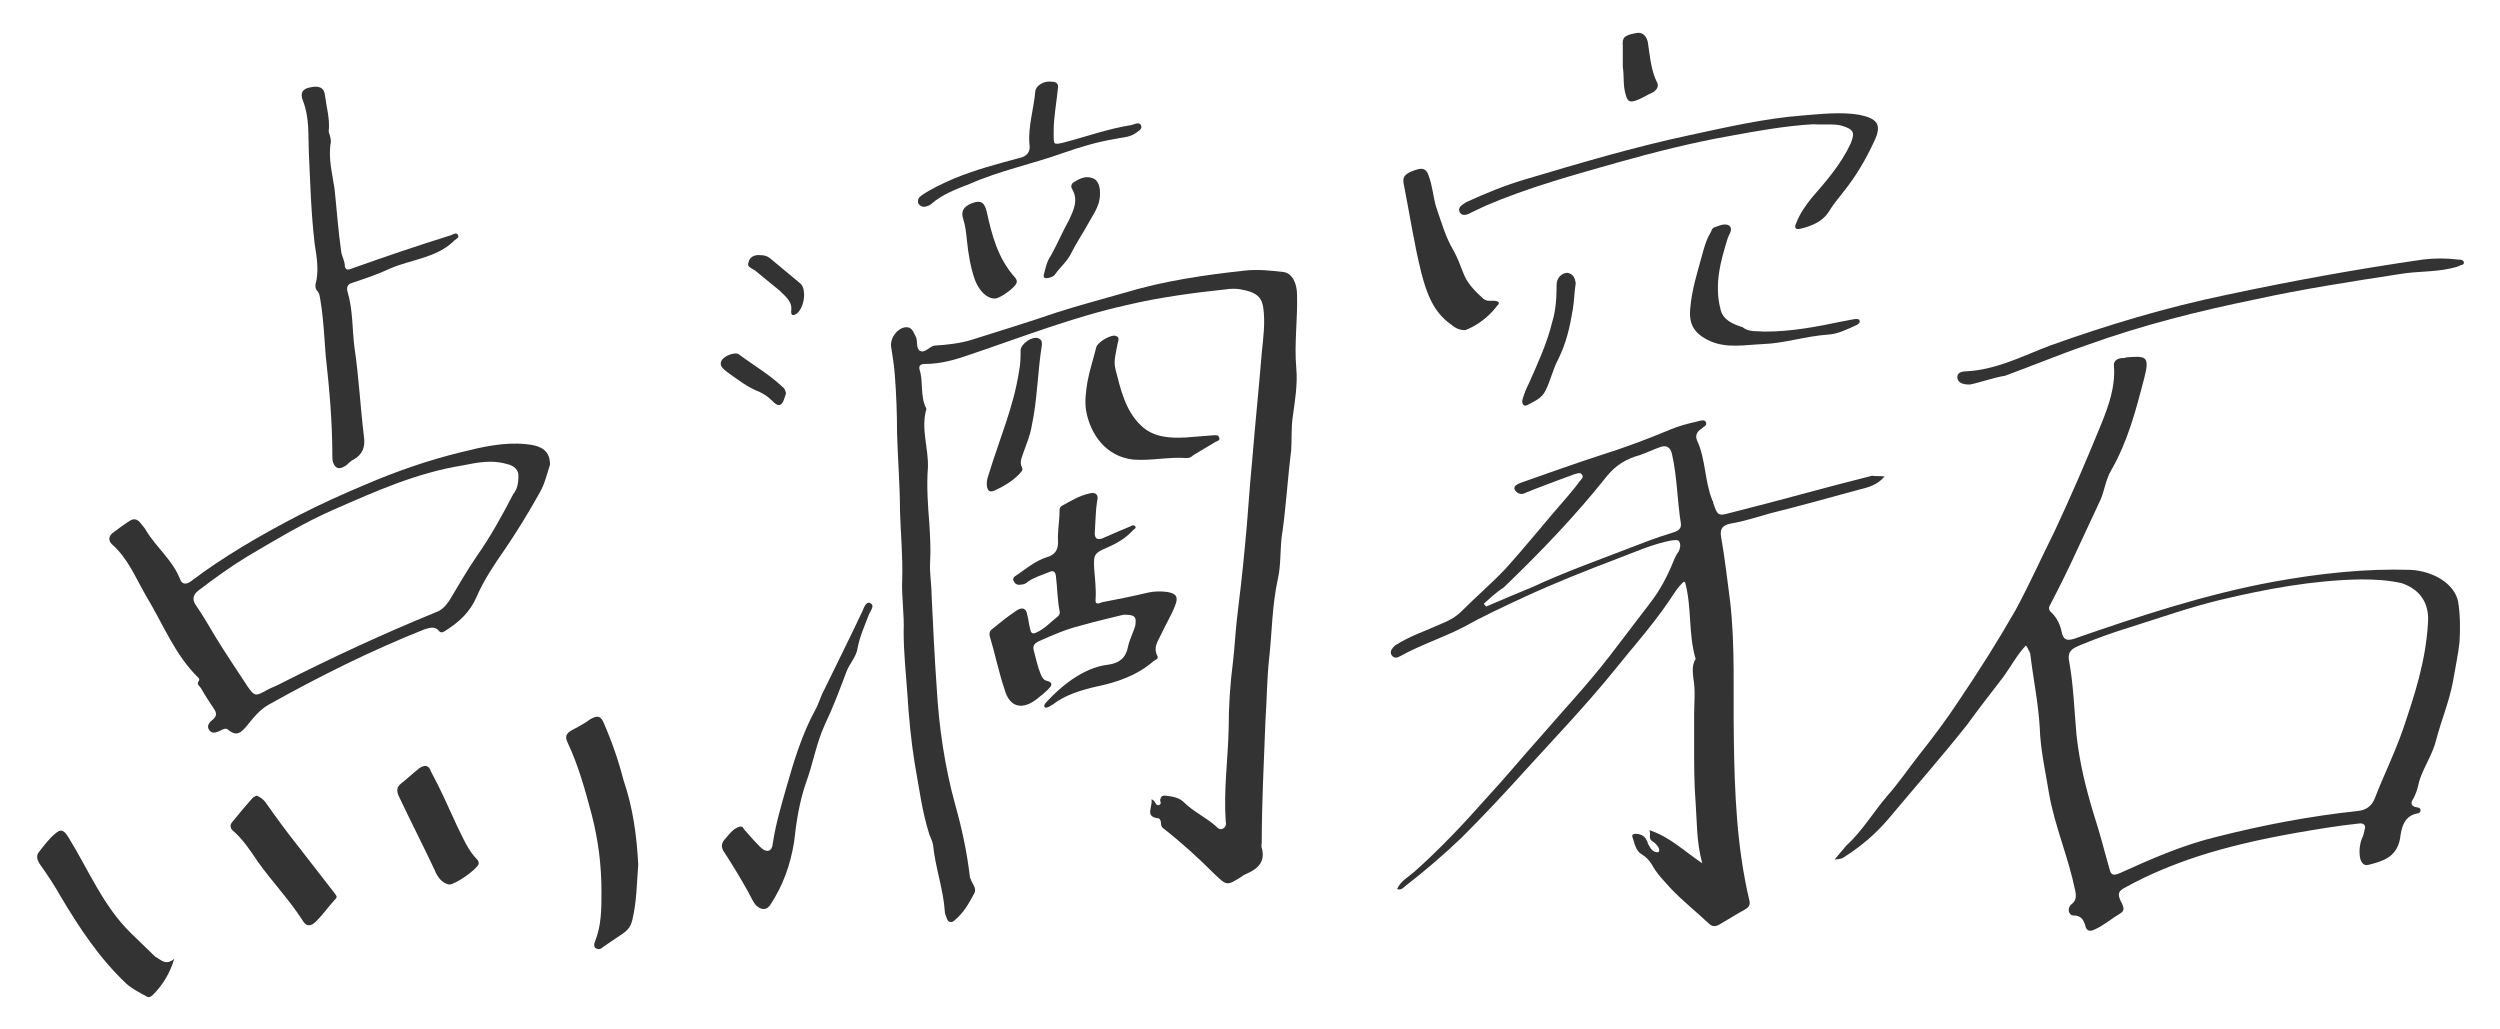 <?xml version="1.0" encoding="utf-8"?>
<!-- Generator: Adobe Illustrator 27.3.1, SVG Export Plug-In . SVG Version: 6.00 Build 0)  -->
<svg version="1.1" id="レイヤー_1" xmlns="http://www.w3.org/2000/svg" xmlns:xlink="http://www.w3.org/1999/xlink" x="0px"
	 y="0px" width="340px" height="140px" viewBox="0 0 340 140" style="enable-background:new 0 0 340 140;" xml:space="preserve">
<style type="text/css">
	.st0{fill:#333333;}
</style>
<g>
	<path class="st0" d="M156.6,108.7c0.6,0.2,0.5,0.9,1,0.8c0.5-0.2,0.1-0.5,0.2-0.8c0.1-0.4,0.3-0.5,0.6-0.5c0.9,0.1,1.9,0.2,2.6,0.9
		c1.3,1.3,3.1,2.1,4.4,3.3c0.2,0.2,0.5,0.5,0.9,0.3c0.4-0.2,0.5-0.6,0.4-1c-0.3-4.2,0.3-8.4,0.4-12.6c0-3.1,0.2-6.1,0.6-9.2
		c0.2-1.8,0.3-3.6,0.5-5.5c0.4-3.3,0.8-6.7,1.1-10c0.4-3.9,0.6-7.8,1-11.8c0.4-4.9,0.9-9.7,1.3-14.6c0.2-2,0.5-4.1,0.2-6.2
		c-0.2-1.2-0.7-1.7-1.7-2.1c-0.9-0.3-1.9-0.5-2.9-0.4c-4.7,0.5-9.4,1.1-14,2.2c-7.2,1.6-14.1,4.3-21.2,6.7c-2,0.7-4,1.3-6.2,1.3
		c-0.7,0-0.9,0.3-0.7,0.9c0.5,1.6,0,3.5,0.9,5.2c-0.8,2.7,0.3,5.3,0.2,8c-0.2,2.5,0,5.2,0.2,7.7c0.1,1.7,0.2,3.5,0.1,5.1
		c-0.1,1.5,0.2,3.1,0.2,4.5c0.2,4.2,0.4,8.5,0.7,12.7c0.3,5.3,1.1,10.7,2.5,15.8c0.9,3.2,1.6,6.4,2,9.8c0,0.1,0,0.2,0.1,0.3
		c0.2,0.7,0.9,1.3,0.5,2c-0.7,1.3-1.4,2.6-2.6,3.6c-0.5,0.5-1,0.4-1.2-0.4c-0.1-0.2-0.2-0.5-0.2-0.7c-0.2-3.1-1.3-6-1.6-9.1
		c-0.1-0.5-0.3-0.9-0.5-1.4c-1-3.1-1.4-6.4-2-9.7c-0.5-3.1-0.8-6.3-1-9.5c-0.2-2.8-0.5-5.6-0.5-8.4c0.1-2.4-0.3-4.7-0.2-7.1
		c0.1-3.1-0.2-6.2-0.3-9.3c0-3.5-0.3-7.1-0.4-10.6c0-2.7-0.1-5.3-0.3-7.9c-0.1-1.3-0.3-2.6-0.5-3.8c-0.2-1.2,0.9-2.7,2.1-2.7
		c0.7,0,0.9,0.6,1.2,1.2c0.4,0.6,0,1.6,0.6,2c0.7,0.4,1.3-0.6,2-0.7c1.7-0.1,3.5-0.3,5.1-0.8c3.8-1.2,7.7-2.4,11.5-3.7
		c3.1-1,6.2-1.8,9.3-2.7c5.3-1.6,10.8-2.4,16.3-3c1.8-0.2,3.5,0,5.3,0.2c1.2,0.2,1.8,1.6,1.8,3.1c0.1,3.3-0.4,6.6-0.1,10
		c0.2,2.2-0.2,4.5-0.5,6.7c-0.2,1.5-0.1,3.1-0.2,4.5c-0.5,3.9-0.7,7.9-1.3,11.8c-0.2,1.9-0.1,3.8-0.5,5.6c-0.8,3.6-0.8,7.3-1.2,10.9
		c-0.3,2.8-0.3,5.6-0.5,8.5c-0.2,5.5-0.5,11-0.5,16.5c0,0.2-0.1,0.5,0,0.7c0.5,1.8-0.4,2.8-2,3.5c-0.2,0.1-0.5,0.2-0.7,0.4
		c-2.1,1.3-2,1.3-3.8-0.4c-2.1-2.1-4.4-4.2-6.7-6c-0.3-0.2-0.5-0.4-0.5-0.8c0-0.3-0.1-0.6-0.3-0.7
		C155.6,111.1,156.8,109.8,156.6,108.7z"/>
	<path class="st0" d="M275.5,87.8c-1.2,1.3-2,2.8-3,4.2c-1.7,2.2-3.4,4.4-5,6.6c-3.5,4.4-7.1,8.5-10.7,12.8c-1.7,2-3.7,3.7-5.9,5.1
		c-0.4,0.3-0.5,0.3-1.4,0.4c0.6-0.7,1.1-1.3,1.6-1.9c2.2-2,3.7-4.6,5.6-6.8c1.5-1.7,2.8-3.6,4.2-5.4c1.9-2.4,3.8-4.9,5.5-7.5
		c2.7-4,5.3-8.1,7.7-12.3c1.9-3.5,3.5-7.1,5.3-10.7c2.3-4.9,4.4-9.8,6.4-14.7c1-2.5,1.9-5,1.7-7.8c-0.1-0.6,0.3-1,1-1.1
		c0.2,0,0.5,0,0.7-0.1c2.7-0.2,3.2-0.2,2.4,2.9c-1.1,4.2-2.2,8.5-4.5,12.5c-0.7,1.2-0.9,2.7-1.4,3.9c-1.1,2.4-2.3,4.9-3.4,7.3
		c-1.1,2.4-2.3,4.8-3.5,7.1c-0.2,0.3-0.2,0.7,0.2,1c0.8,0.8,1.2,1.7,1.4,2.7c0.2,0.9,0.6,1.2,1.6,0.9c8.9-3.1,18-6.1,27.3-7.8
		c6.1-1.1,12.3-1.8,18.6-1.6c3.1,0.2,5.9,1.9,6.4,4.3c0.3,1.8,0.3,3.7,0.2,5.5c-0.2,1.8-0.6,3.6-0.9,5.4c-0.5,2.7-1.6,5.3-2.3,8
		c-0.5,2-1.7,3.6-2.3,5.6c-0.2,0.9-0.4,1.7-0.9,2.5c-0.3,0.5-0.1,0.9,0.6,1c0.2,0,0.5,0.1,0.5,0.4c0,0.2-0.2,0.4-0.3,0.4
		c-2,0.3-2.3,2-2.5,3.5c-0.5,2.5-2.3,3-4.2,3.5c-0.7,0.2-1-0.2-1.2-0.8c-0.2-0.9-0.1-1.9,0.2-2.7c0.2-0.4,0.3-0.8,0.4-1.3
		c0.2-0.6-0.2-0.9-0.8-0.8c-2.9,0.3-5.8,0.8-8.7,1.3c-4.5,0.8-9,1.8-13.3,3.2c-3.3,1.1-6.5,2.4-9.6,4.1c-1.2,0.6-1.3,1-0.6,2.3
		c0.2,0.5,0.4,0.9-0.2,1.3c-1.2,0.7-2.2,1.6-3.5,2.2c-0.6,0.3-1.1,0.3-1.3-0.5c-0.2-0.7-0.5-1.4-1.6-1.4c-0.7,0-0.9-1-0.3-1.5
		c0.7-0.5,0.7-1.2,0.5-2c-0.9-4.4-2.7-8.5-3.5-12.9c-0.5-3.1-1.2-6.1-1.3-9.2c-0.2-3.4-0.9-6.7-1.3-10.1
		C275.8,88.3,275.7,87.9,275.5,87.8z M321.1,78.8c-6.5,0.1-12.9,1.3-19.2,2.8c-4.1,1-8.1,2.4-12.2,3.7c-2.3,0.7-4.5,1.5-6.7,2.4
		c-0.9,0.4-1.9,0.7-1.6,2.2c0.6,3.3,0.7,6.7,1,10c0.4,3.8,1.3,7.4,2.4,11c0.8,2.4,1.4,4.9,2.1,7.3c0.2,0.9,0.6,0.9,1.5,0.5
		c4.2-1.9,8.5-3.8,13.1-4.9c6.3-1.6,12.6-2.8,19.1-3.5c1.2-0.1,2-0.7,2.4-1.8c1.2-3.1,2.7-6.1,3.8-9.3c1.6-4.7,3.1-9.3,3.4-14.4
		c0.2-2.2-0.6-4.5-3.6-5.5C324.8,78.9,323,78.8,321.1,78.8z"/>
	<path class="st0" d="M256.3,64.8c-1,1.2-2.3,1.5-3.5,1.8c-4,1.1-8,2.2-12,3.2c-1.8,0.5-3.6,1.1-5.4,1.4c-1,0.2-1.6,0.6-1.3,2
		c0.5,2.8,0.8,5.7,1.2,8.6c0.7,6.2,0.4,12.4,0.5,18.6c0.1,7.4,0.4,14.8,2.1,22c0.2,0.7-0.1,1-0.6,1.3c-1.1,0.6-2.2,1.3-3.4,2
		c-0.5,0.3-1,0.4-1.5-0.1c-1.7-1.6-3.6-3.1-5.2-4.8c-0.9-1-1.9-2-2.6-3.3c-0.3-0.5-0.8-1-1.3-1.3c-0.9-0.5-1-1.6-1.3-2.4
		c-0.1-0.3,0.2-0.4,0.4-0.4c0.6,0,1.2,0.2,1.5,0.8c0.1,0.2,0.2,0.3,0.2,0.5c0.3,0.5,0.5,1.1,1.2,1.2c0.5,0.1,0.5-0.5-0.1-1.1
		c-0.2-0.2-0.3-0.3-0.5-0.4c-0.6-0.4-0.1-0.9-0.4-1.5c2.8,0.9,4.8,2.9,7.2,4.5c-0.8-3-0.7-5.6-0.9-8.3c-0.2-2.5-0.2-5-0.2-7.6
		c0-1.4,0-2.9,0-4.3c0-1.6,0.2-3.3-0.1-4.9c-0.1-0.9-0.2-1.7,0.2-2.5c0-0.1,0.2-0.2,0.1-0.2c-1-3.4-0.5-6.9-1.4-10.3
		c0-0.1-0.1-0.1-0.2-0.2c-0.9,0.8-1.5,1.9-2.2,2.9c-2.2,3.2-4.8,6.1-7.2,9.1c-3.8,4.7-8,9.1-12.1,13.6c-2.8,3.1-5.7,6.2-8.7,9.2
		c-2.5,2.4-5.1,4.6-7.8,6.7c-0.2,0.2-0.5,0.5-1,0.3c0.5-1.1,1.5-1.6,2.3-2.3c3.5-3.1,6.7-6.5,9.8-10c2.5-2.7,4.9-5.6,7.4-8.4
		c3.2-3.7,6.5-7.2,9.5-11.1c1.8-2.4,3.7-4.8,5.5-7.2c1.3-1.7,2.3-3.6,3.1-5.6c0.2-0.5,0.4-0.9,0.7-1.3c0.2-0.4,0.3-0.9,0.1-1.3
		c-0.2-0.4-0.7-0.2-1.1-0.2c-2.6,0.5-5,1.6-7.4,2.5c-4.2,1.6-8.5,3.3-12.6,5.2c-2.8,1.3-5.6,2.6-8.3,4.1c-2.7,1.4-5.8,2.4-8.5,3.9
		c-0.4,0.2-0.9,0.5-1.3-0.2c-0.2-0.5,0.2-0.9,0.5-1.2c2-1.3,4.2-2,6.4-3c1-0.4,1.9-0.9,2.7-1.7c2-2,4-3.7,5.9-5.7
		c2.9-3.2,5.6-6.6,8.5-9.9c0.5-0.6,1.1-1.3,1.6-2c0.2-0.3,0.7-0.6,0.3-1c-0.2-0.3-0.6-0.1-1,0c-1.9,0.7-3.8,1.4-5.6,2.1
		c-0.4,0.2-0.8,0.3-1.2,0.5c-0.5,0.2-1,0-1.3-0.5c-0.2-0.5,0.3-0.7,0.7-0.9c3.7-1.3,7.3-2.6,11-3.8c3.2-1,6.4-2.2,9.5-3.5
		c1.2-0.5,2.4-0.8,3.7-1.1c0.4-0.1,0.9-0.3,1.1,0.1c0.2,0.5-0.3,0.6-0.6,0.9c-0.6,0.4-0.9,0.9-0.6,1.6c1.2,2.6,1,5.5,2.1,8.2
		c0.1,0.1,0.1,0.2,0.1,0.3c0.6,1.8,0.7,1.8,2.5,1.3c6.4-1.6,12.7-3.4,19.1-5C255.2,64.8,255.6,64.7,256.3,64.8z M201.8,82.1
		c0.1,0.2,0.2,0.2,0.3,0.4c2.1-0.9,4.2-1.8,6.4-2.7c4.3-2,8.8-3.6,13.2-5.3c1.8-0.7,3.6-1.4,5.6-2c0.5-0.2,1.4-0.3,1.3-1.3
		c-0.5-3.1-0.5-6.3-1.2-9.4c-0.2-1-0.8-1.3-1.6-1c-0.9,0.3-1.9,0.8-2.8,1.1c-1.8,0.5-3.2,1.3-4.5,2.9c-4.2,5.3-9,10.3-14,15.1
		C203.4,80.6,202.6,81.4,201.8,82.1z"/>
	<path class="st0" d="M74.8,63.2c-0.4,1.2-0.7,2.6-1.4,3.8c-1.5,2.7-3.1,5.3-4.8,7.8c-1.4,2-2.8,4.1-3.8,6.4
		c-0.9,2.1-2.4,3.4-4.1,4.5c-0.3,0.2-0.7,0.5-1,0.1c-0.6-0.7-1.3-0.4-2-0.2c-7.3,2.9-14.3,6.4-21.1,10.2c-1.3,0.7-2.2,1.9-3.1,3
		c-0.7,0.8-1.3,1.4-2.4,0.5c-0.4-0.4-0.8-0.1-1.2,0.1c-0.5,0.2-1.1,0.5-1.5-0.2c-0.3-0.5,0.1-1,0.5-1.3c0.6-0.5,0.6-0.9,0.2-1.5
		c-0.6-0.9-1.2-1.8-1.7-2.7c-0.2-0.4-0.8-0.6-0.3-1.2c0-0.1,0-0.2-0.1-0.3c-3.2-3.1-4.8-7.3-7.1-11.1c-1.4-2.4-2.5-5.2-4.7-7.1
		c-0.5-0.5-0.4-1.1,0.1-1.5c0.8-0.6,1.6-1.2,2.4-1.7c0.5-0.3,0.9-0.2,1.3,0.2c0.3,0.4,0.7,0.8,0.9,1.2c1.4,2.3,3.6,4,4.6,6.6
		c0.3,0.7,0.8,0.7,1.4,0.3c4.5-3.4,9.5-6.3,14.5-8.9c3.1-1.6,6.2-3,9.3-4.3c4.2-1.8,8.5-3.3,13-4.4c2.8-0.7,5.8-1.4,8.8-1.1
		C73.8,60.6,74.8,61.4,74.8,63.2z M70.5,64.9c0.1-1-0.6-1.6-1.6-1.8c-2-0.6-4-0.2-6,0.2c-6.2,1-11.8,3.5-17.5,6
		c-4.1,1.8-7.9,4.1-11.8,6.4c-2.3,1.4-4.5,3-6.6,4.6c-0.8,0.6-0.9,1.3-0.3,2.1c0.9,1.3,1.7,2.7,2.6,4.2c1.4,2.3,2.9,4.5,4.4,6.8
		c0.9,1.3,1.1,1.3,2.5,0.5c0.7-0.4,1.4-0.6,2.1-1c6.9-3.5,13.8-6.7,20.9-9.6c0.9-0.3,1.4-0.9,1.9-1.6c1.2-2,2.4-4.1,3.7-6
		c1.9-2.7,3.5-5.6,5-8.5C70.3,66.6,70.5,65.8,70.5,64.9z"/>
	<path class="st0" d="M152.8,83.6c-1.6,0.4-3.8,0.9-5.9,1.5c-2,0.5-3.8,1.3-5.6,2.1c-0.6,0.3-0.9,0.6-0.7,1.3
		c0.3,1.1,0.5,2.1,0.9,3.1c0.2,0.5,0.4,0.9,0.9,1c0.8,0.2,0.7,0.6,0.2,1.1c-0.5,0.5-1,0.9-1.5,1.3c-2,1.6-3.8,1.3-4.5-1.3
		c-0.8-2.4-1.3-4.9-2-7.2c-0.1-0.5,0.1-0.8,0.4-1c1.1-0.9,2.1-1.7,3.3-2.5c0.8-0.5,1.3-0.2,1.4,0.6c0.2,0.6,0.2,1.3,0.4,1.9
		c0.1,0.6,0.3,0.8,0.9,0.5c1.1-0.5,2-1.5,2.9-2.2c0.2-0.2,0.3-0.5,0.2-0.7c-0.3-1.6-0.3-3.2-0.5-4.8c-0.1-0.7-0.5-0.7-0.9-0.5
		c-1,0.4-2,0.7-2.9,1.3c-0.2,0.2-0.5,0.4-0.9,0.4c-0.4,0.1-0.8,0-1-0.4c-0.3-0.5,0.1-0.7,0.4-0.9c1.3-0.9,2.5-1.9,4-2.4
		c1.1-0.3,1.6-0.9,1.6-2.1c-0.1-1.4,0.2-2.8,0.2-4.2c0-0.3,0-0.5,0.3-0.7c1.3-0.7,2.4-1.4,3.8-1.7c0.7-0.2,1.3,0.1,1,1.1
		c-0.2,1.3-0.2,2.7-0.3,4.1c-0.1,0.9,0.3,1.3,1.3,0.8c1.1-0.5,2.3-1,3.5-1.5c0.2-0.1,0.5-0.3,0.7,0c0.2,0.2-0.2,0.4-0.3,0.5
		c-1,1.1-2.2,1.8-3.6,2.4c-1.6,0.7-1.8,0.9-1.7,2.7c0.1,1.4,0.3,2.9,0.2,4.3c-0.1,0.9,0.6,0.5,0.9,0.4c2-0.4,4.2-0.8,6.2-1.3
		c0.9-0.2,1.7-0.2,2.6-0.1c1.3,0.2,1.6,0.7,1.1,1.9c-0.5,1.3-1.3,2.6-1.9,3.9c-0.4,0.9-1.1,1.7-0.5,2.9c0.2,0.4-0.2,0.5-0.5,0.7
		c-2.3,2-5,2.9-7.9,3.5c-2.1,0.5-4.1,1.1-5.8,2.4c-0.2,0.1-0.3,0.2-0.5,0.3s-0.5,0.2-0.6,0.1c-0.2-0.2,0-0.5,0.2-0.7
		c1-1.1,2.2-2.2,3.5-3.1c1.5-1,3.1-1.8,4.9-2c1.5-0.2,2.4-0.9,2.7-2.4c0.2-1,0.7-1.9,1-2.9C154.6,83.8,154.3,83.6,152.8,83.6z"/>
	<path class="st0" d="M45,19.3c-0.4,2.2,0.2,4.3,0.5,6.4c0.3,2.8,0.5,5.7,0.9,8.5c0.1,0.7,0.5,1.3,0.5,2c0.1,0.6,0.5,0.5,1,0.3
		c4.5-1.6,8.9-3.1,13.4-4.5c0.3-0.1,0.8-0.5,1,0c0.2,0.4-0.4,0.5-0.7,0.9c-2.4,2.2-5.7,2.4-8.5,3.6c-1.7,0.8-3.5,1.4-5.3,2
		c-0.6,0.2-0.7,0.7-0.5,1.3c0.7,2.4,0.6,5,0.9,7.4c0.6,4,0.8,8.1,1.3,12.2c0.2,1.4-0.2,2.4-1.4,3.1c-0.5,0.2-0.8,0.7-1.2,0.9
		c-0.8,0.5-1.3,0.3-1.6-0.5c-0.1-0.3-0.1-0.6-0.1-0.9c0-4.6-0.4-9.1-0.9-13.6c-0.2-2.5-0.3-5-0.7-7.4c-0.1-0.5-0.1-1.1-0.5-1.5
		c-0.2-0.2-0.2-0.5-0.2-0.8c0.5-1.8,0.2-3.6-0.1-5.5c-0.5-4.2-0.6-8.3-0.8-12.5c-0.1-2.4,0.1-4.7-0.8-7c-0.4-1-0.1-1.6,0.9-1.8
		c1.3-0.3,2,0,2.1,1.1c0.2,1.6,0.7,3.2,0.5,4.9C44.9,18.5,45,18.9,45,19.3z"/>
	<path class="st0" d="M86.8,117.6c-0.2,2.5-0.2,5-0.8,7.5c-0.2,0.8-0.5,1.3-1.2,1.8c-0.9,0.6-1.9,1.3-2.8,1.9
		c-0.2,0.2-0.5,0.4-0.9,0.2c-0.4-0.2-0.3-0.6-0.2-0.9c0.9-2.2,0.9-4.5,0.9-6.8c0-3.5-0.4-6.9-1.3-10.4c-0.9-3.4-1.8-6.7-3.3-9.9
		c-0.4-0.8-0.2-1.3,0.6-1.7c0.9-0.5,1.7-0.9,2.5-1.5c0.9-0.5,1.4-0.5,1.8,0.5c1.1,2.5,2,5.1,2.7,7.8
		C86.1,109.9,86.6,113.7,86.8,117.6z"/>
	<path class="st0" d="M23.7,130.4c-0.6,2-1.6,3.6-2.9,4.9c-0.3,0.3-0.6,0.4-0.9,0.2c-0.9-0.5-1.9-1-2.7-1.7
		c-3.7-3.5-6.4-7.6-8.9-11.8c-0.9-1.6-1.9-3.1-2.9-4.5c-0.3-0.5-0.5-1-0.2-1.5c0.7-0.9,1.5-2,2.4-2.7c0.6-0.5,1-0.5,1.6,0.4
		c2.8,4.5,4.8,9.5,8.6,13.2c1.1,1.1,2.2,2.1,3.3,3.2C21.9,130.5,22.5,131.4,23.7,130.4z"/>
	<path class="st0" d="M100.7,112.4c0.3,0,0.4,0.2,0.5,0.4c0.7,0.8,1.4,1.6,2.2,2.4s1.6,0.7,1.7-0.5c0.4-2.7,1.2-5.3,1.9-7.8
		c1-3.5,2.1-7.1,3.9-10.4c0.5-0.9,0.7-1.8,1.2-2.7c1.7-3.5,3.5-7.1,5.2-10.7c0.2-0.5,0.5-1.3,1-1.1c0.7,0.3,0.2,0.9-0.1,1.5
		c-0.6,1.6-1.3,3.1-1.6,4.8c-0.2,1.1-1.1,2-1.5,3.1c-0.9,2.4-1.8,4.8-2.9,7.1c-1.2,2.6-1.6,5.3-2.6,8c-0.9,2.6-1.3,5.3-1.6,8
		c-0.5,3.1-1.5,5.9-3.2,8.5c-0.5,0.8-1.2,0.8-1.9,0.2c-0.5-0.5-0.8-1.3-1.2-2c-1-1.8-2.1-3.6-3.2-5.3c-0.5-0.7-0.4-1.3,0.2-1.9
		C99.3,113.3,99.8,112.6,100.7,112.4z"/>
	<path class="st0" d="M246.6,16.9c-3.7,0.2-7.6,0.9-11.4,1.6c-5.1,0.9-10.2,2.2-15.2,3.6c-6,1.7-12.2,3.4-18,5.9
		c-0.6,0.3-1.3,0.6-1.9,0.9c-0.5,0.3-1.3,0.6-1.6-0.1c-0.3-0.7,0.5-1,0.9-1.3c2.6-1.2,5.3-2.3,8-3.1c7.4-2.2,14.8-4.4,22.3-6
		c5.1-1.1,10.3-2.3,15.5-2.7c2.5-0.2,5.1-0.5,7.6-0.1c2.5,0.5,3.2,1.3,2.1,3.6c-1.1,2.4-2.5,4.8-4.2,6.9c-0.6,0.8-1.3,1.6-1.8,2.4
		c-0.9,1.6-2.4,2.2-4,2.6c-0.8,0.2-0.9-0.2-0.6-0.8c0.5-1.3,1.3-2.4,2.1-3.4c2-2.3,4-4.6,5.3-7.4c0.6-1.5,0.4-1.9-1.2-2.4
		C249.4,16.8,248.1,17,246.6,16.9z"/>
	<path class="st0" d="M199.3,44.9c-1,0-1.5-0.4-2-0.8c-2.4-1.7-3.3-4.3-4-7c-1-4-1.6-8.1-2.4-12.1c-0.2-1,0.2-1.5,2-2
		c0.9-0.2,1.2,0.3,1.4,0.9c0.5,1.3,0.6,2.8,1,4.2c0.7,2,1.3,4.2,2.4,6c0.5,0.9,0.9,2,1.3,3c0.5,1.4,1.6,2.5,2.7,3.5
		c0.5,0.4,0.9,0.3,1.4,0.3s1.1,0.2,0.5,0.7C202.4,43.2,200.8,44.3,199.3,44.9z"/>
	<path class="st0" d="M161.2,59.5c1.3-0.1,2.5-0.2,3.8-0.3c0.3,0,0.7-0.1,0.8,0.3c0.2,0.4-0.3,0.5-0.5,0.6c-1,0.6-2,1.2-3,1.8
		c-0.2,0.2-0.5,0.4-0.9,0.4c-2.4-0.2-4.9,0.4-7.3,0.2c-3.6-0.4-5.8-3.3-6.4-6.7c-0.2-1.3,0-2.7,0.2-3.9c0.3-1.6,0.8-3.1,1.2-4.7
		c0.2-0.7,2.1-1.8,2.7-1.5c0.5,0.2,0.3,0.6,0.2,1c-0.2,1.2-0.6,2.4-0.3,3.5c0.7,2.7,1.3,5.6,3.5,7.7
		C156.9,59.5,159.1,59.6,161.2,59.5z"/>
	<path class="st0" d="M34.9,108.2c0.5,0.2,0.9,0.5,1.2,0.9c1.4,2,2.8,3.9,4.3,5.8c1.7,2.2,3.5,4.5,5.2,6.7c0.3,0.4,0.2,0.5-0.1,0.8
		c-0.9,1-1.6,2-2.5,2.9c-0.8,0.8-1.4,0.7-1.9-0.2c-1.8-2.8-4.2-5.3-6.1-8c-1-1.5-2-3-3.4-4.2c-0.3-0.3-0.3-0.7-0.1-1
		c0.9-1.1,1.8-2.2,2.7-3.2C34.4,108.4,34.7,108.3,34.9,108.2z"/>
	<path class="st0" d="M267.9,52.3c-0.9,0-1.6-0.2-1.7-0.9c-0.1-0.7,0.6-0.9,1.2-0.9c4.1-0.2,7.7-2.1,11.4-3.5
		c7.8-2.8,15.8-5.2,24-6.9c8.9-1.9,17.7-3.5,26.7-4.8c1.6-0.2,3.2-0.2,4.8,0c0.3,0,0.7,0,0.8,0.4c0,0.4-0.5,0.3-0.7,0.5
		c-2.7,0.9-5.5,0.6-8.2,1.1c-6.5,1-13,2-19.4,3.4c-7.8,1.6-15.4,3.5-22.9,6.2c-3.8,1.3-7.4,2.8-11.2,4.2
		C270.9,51.4,269.4,52,267.9,52.3z"/>
	<path class="st0" d="M61.1,120.3c-1-0.2-1.6-1-2-2c-1.6-3.4-3.3-6.7-4.9-10.1c-0.3-0.7-0.2-1.2,0.3-1.6c0.9-0.7,1.6-1.4,2.5-2.1
		c0.7-0.5,1.3-0.5,1.6,0.4c1.3,2.4,2.4,4.9,3.5,7.3c0.8,1.6,1.5,3.4,2.8,4.7c0.2,0.2,0.2,0.4,0.2,0.6
		C64.8,118.3,61.9,120.3,61.1,120.3z"/>
	<path class="st0" d="M239.9,45.1c3.9,0,7.3-0.7,10.7-1.4c0.5-0.1,1.1-0.2,1.6-0.3c0.2,0,0.6-0.1,0.7,0.2c0.1,0.3-0.2,0.5-0.4,0.6
		c-1.3,0.6-2.5,1.2-3.8,1.3c-3.1,0.2-6,1.2-9,1.3c-2.4,0.1-4.8,0.6-7.1-0.4c-2.2-1-3-2.3-2.7-4.7c0.2-2.3,0.9-4.5,1.5-6.7
		c0.3-1.1,0.6-2.3,1.2-3.3c0.2-0.3,0.2-0.7,0.6-0.8c0.6-0.2,1.4-0.6,2-0.2c0.5,0.5,0,1.1-0.2,1.6c-1,3.2-1.9,6.4-1,9.8
		c0.3,1.4,1.7,2,3,2.4C237.8,45.2,239.1,45,239.9,45.1z"/>
	<path class="st0" d="M143.9,11.8c-0.2,2.1-0.6,4.1-0.6,6c0,0.2,0,0.4,0,0.5c0,1.4,0,1.4,1.3,1.1c3.1-0.8,6.1-1.9,9.3-2.4
		c0.4-0.1,1.1-0.5,1.3,0.1c0.2,0.5-0.5,0.8-0.9,1.1c-0.8,0.5-1.8,0.5-2.7,0.7c-2.4,0.4-4.7,1.1-7,1.9c-4.2,1.5-8.6,2.4-12.7,4.2
		c-1.8,0.7-3.7,1.4-5.2,2.7c-0.2,0.2-0.3,0.2-0.5,0.3c-0.5,0.2-0.9,0.2-1.3-0.3c-0.2-0.5,0.1-0.9,0.4-1.1c1.3-0.9,2.8-1.6,4.4-2.3
		c2.9-1.2,5.9-2,8.9-2.8c1-0.2,1.6-0.8,1.4-1.9c-0.2-2.4,0.6-4.8,0.8-7.2c0.1-0.8,1.2-1.4,2.1-1.3C143.7,11.1,143.9,11.4,143.9,11.8
		z"/>
	<path class="st0" d="M134.2,65.7c0-0.5,0.2-0.9,0.3-1.3c1.4-4.6,3.4-9.2,4.1-14c0.2-0.9,0.2-1.9,0.2-2.8c0.1-0.9,1.6-1.9,2.4-1.6
		c0.5,0.2,0.5,0.5,0.5,0.9c-0.6,3.7-0.6,7.4-1.4,11.1c-0.2,1.2-0.7,2.4-1.1,3.5c-0.2,0.7-0.6,1.3-0.2,2.1c0.2,0.4-0.2,0.6-0.4,0.9
		c-0.9,0.9-2,1.6-3.1,2.1C134.6,67.1,134.2,66.8,134.2,65.7z"/>
	<path class="st0" d="M135.3,40.6c-1.1,0-2.1-1-2.7-2.5c-0.6-1.7-0.9-3.5-1.1-5.4c-0.1-1-0.2-2-0.5-2.9c-0.4-1.2,0.2-1.9,1.6-2.3
		c0.9-0.2,1.3,0.1,1.6,1.3c0.7,3.2,1.5,6.3,3.8,8.9c0.2,0.2,0.4,0.5,0.2,0.9C137.9,39.2,136,40.6,135.3,40.6z"/>
	<path class="st0" d="M214.3,38.5c-0.2,1.3-0.2,2.4-0.4,3.6c-0.4,2.4-0.9,4.6-2,6.8c-0.7,1.3-1,2.8-1.7,4.2c-0.5,1.1-1.6,1.5-2.5,2
		c-0.6,0.3-0.8-0.4-0.6-0.9c0.2-0.7,0.5-1.4,0.8-2c1.2-2.7,2.5-5.5,3.2-8.4c0.5-1.6,0.6-3.4,0.6-5.1c0-0.9,0.7-1.6,1.5-1.6
		C214.1,37.3,214.2,38,214.3,38.5z"/>
	<path class="st0" d="M149.6,26.4c0,1.6-0.9,2.7-1.6,4c-0.7,1.3-1.6,2.6-2.3,4c-0.5,1.1-1.5,1.9-2.2,2.9c-0.2,0.3-0.5,0.4-0.9,0.5
		c-0.5,0.1-0.8,0-0.6-0.6c0.2-0.8,0.4-1.7,0.9-2.4c0.9-1.6,1.6-3.3,2.5-4.9c0.6-1.3,1.3-2.7,0.4-4.2c-0.2-0.3-0.1-0.7,0.2-0.9
		c0.8-0.5,1.6-0.9,2.5-0.6c0.8,0.2,1.1,1.1,1.1,2C149.6,26.1,149.6,26.3,149.6,26.4z"/>
	<path class="st0" d="M220.7,9.1c0-0.9,0-2,0-2.9c-0.1-1.1,0.2-1.4,1.8-1.7c0.9-0.2,1.4,0.4,1.6,1.2c0.3,1.9,0.4,3.8,1.3,5.6
		c0.2,0.5-0.1,0.9-0.5,1.2c-0.9,0.4-1.6,0.9-2.5,1.2c-0.9,0.3-1.1-0.1-1.3-0.8C220.7,11.6,220.9,10.3,220.7,9.1z"/>
	<path class="st0" d="M106.9,53.5c-0.2,0.5-0.3,1.2-0.7,1.5c-0.4,0.3-0.9-0.2-1.3-0.6c-0.5-0.5-1-0.8-1.6-1.1
		c-1.6-0.6-3-1.7-4.4-2.7c-0.5-0.4-1.1-0.8-0.8-1.5s1.9-1.3,2.4-0.9c2,1.5,4.1,2.7,5.9,4.4C106.6,52.7,106.8,53,106.9,53.5z"/>
	<path class="st0" d="M103.4,34.7c0.5,0,0.9,0.1,1.3,0.4c1.4,1.2,2.8,2.3,4.2,3.5c0.9,0.9,0.4,3.7-0.8,4.2c-0.5,0.2-0.5-0.2-0.5-0.5
		c0.2-1.3-0.8-2-1.6-2.8c-1.1-0.9-2.2-1.8-3.3-2.7c-0.4-0.3-1.2-0.5-0.9-1.1C101.9,35,102.6,34.6,103.4,34.7z"/>
</g>
</svg>
